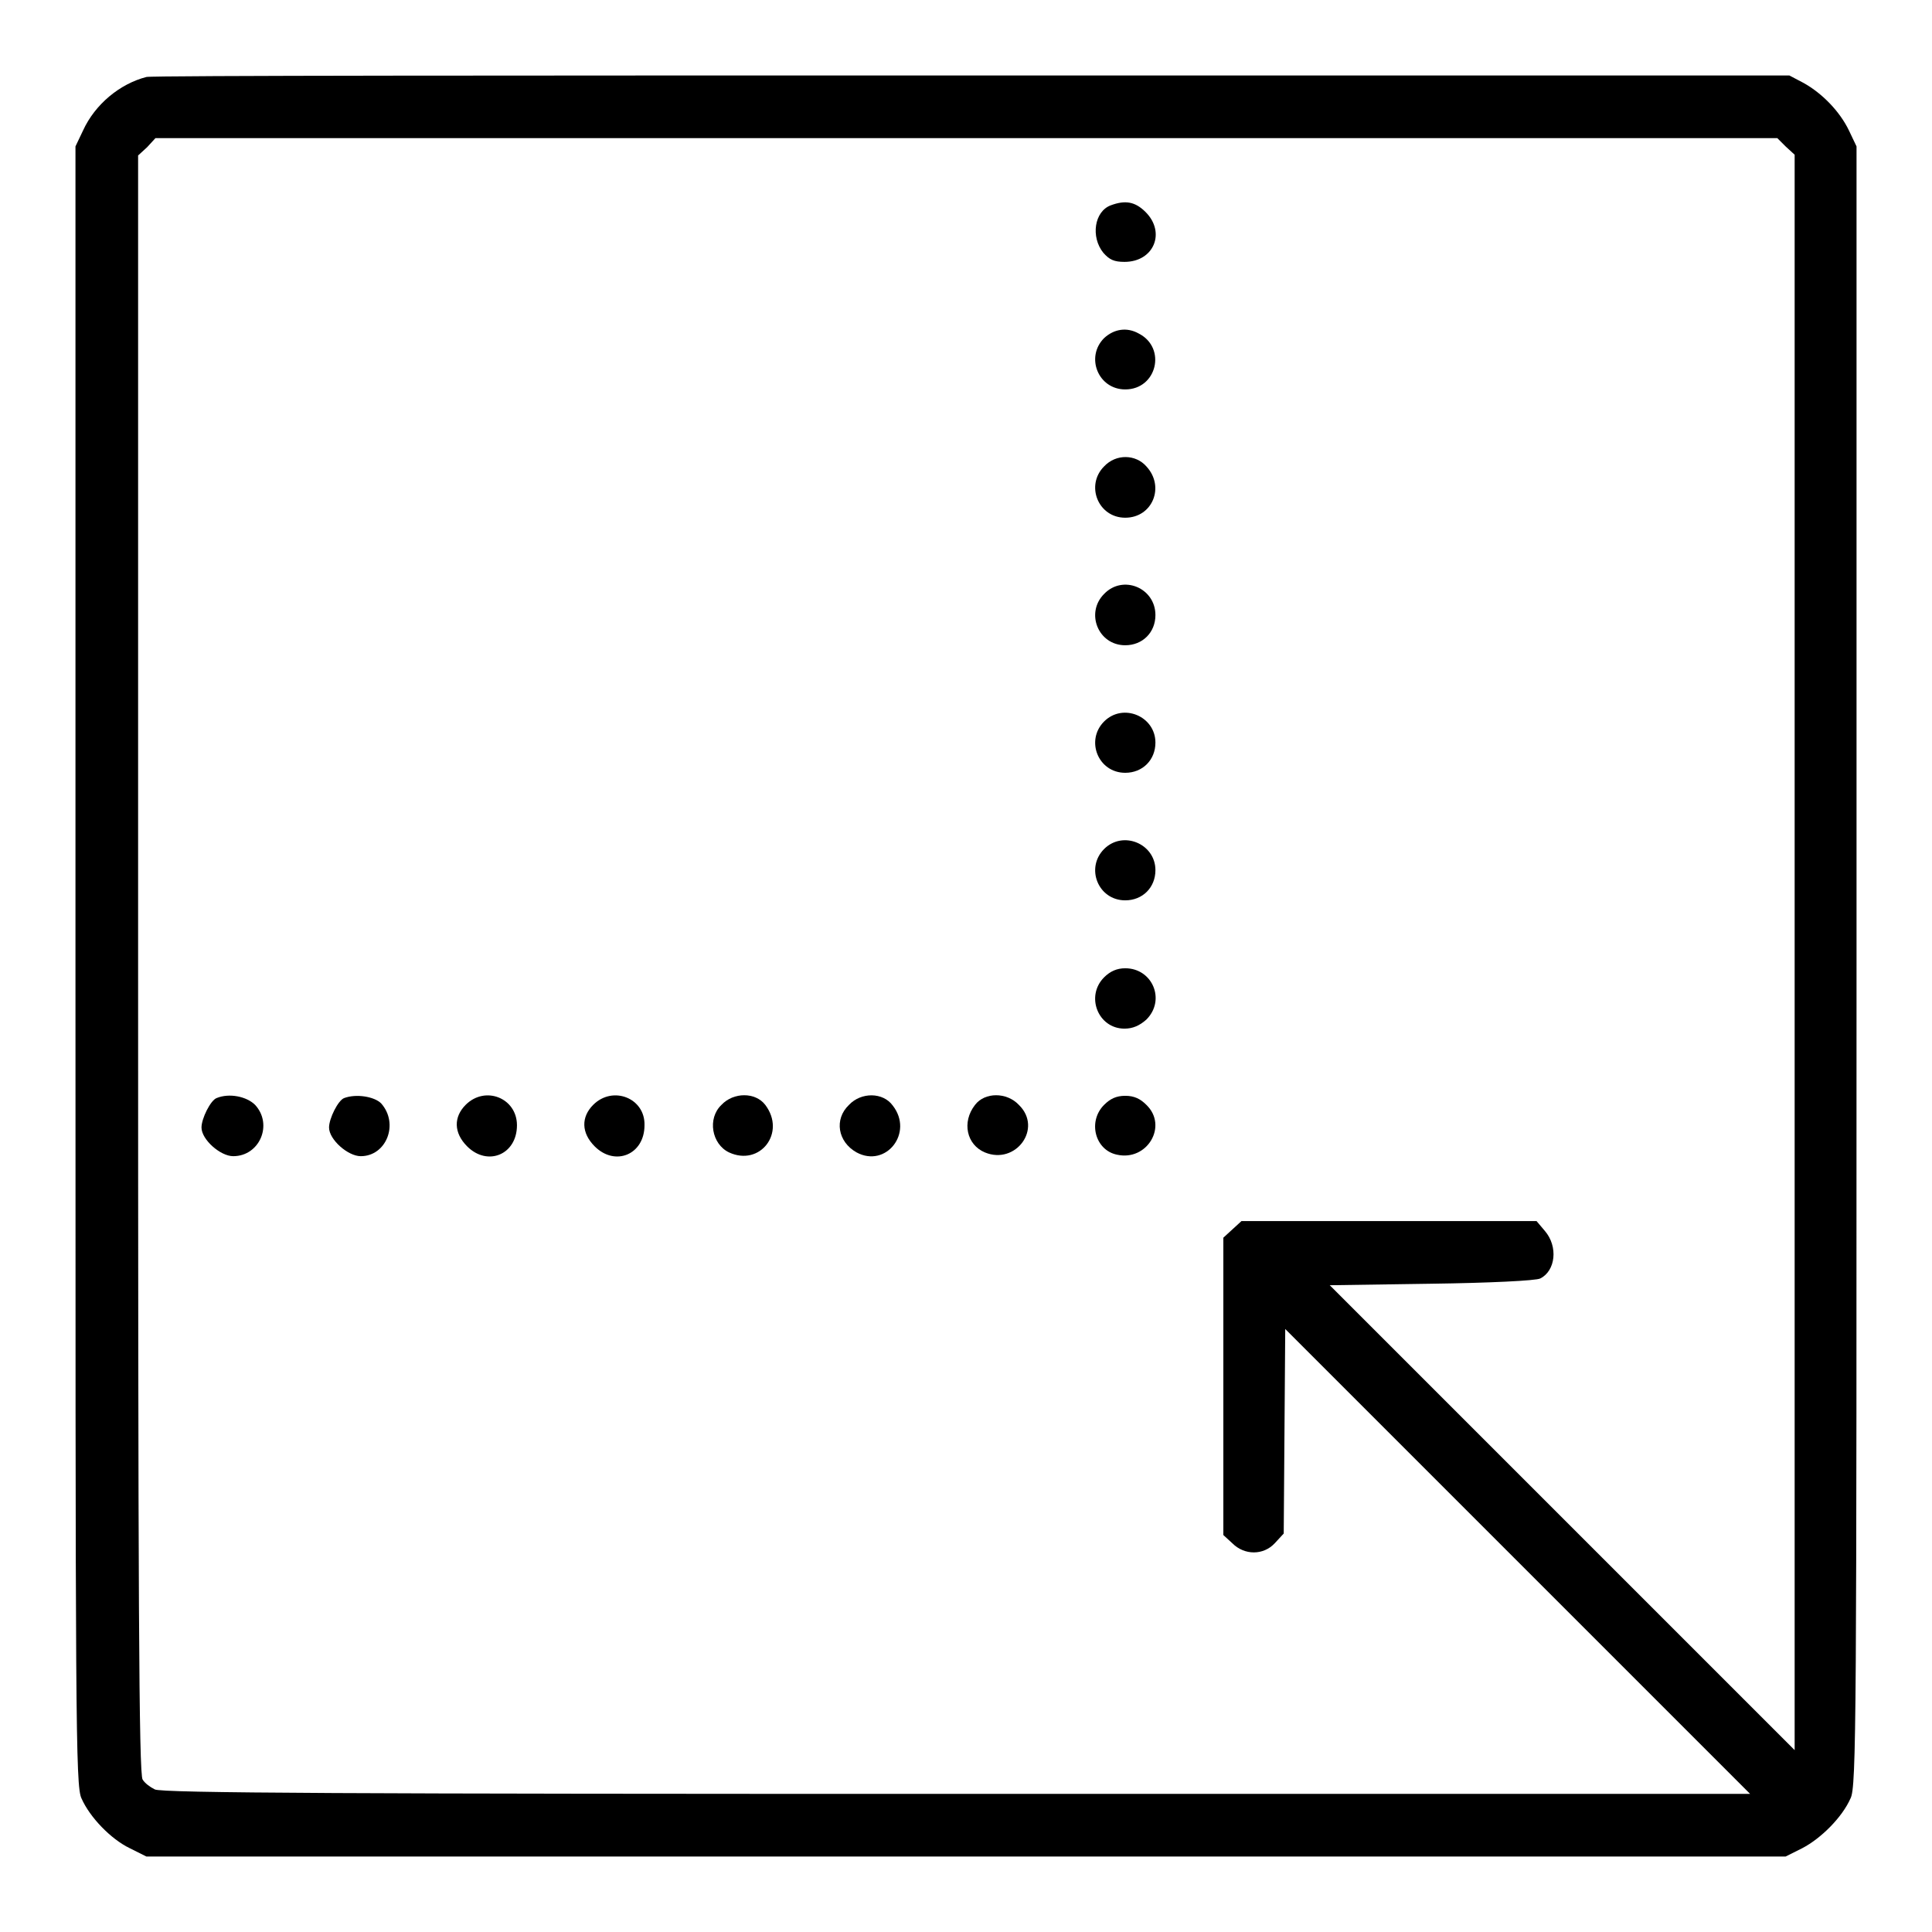 <?xml version="1.0" encoding="utf-8"?>
<!-- Svg Vector Icons : http://www.onlinewebfonts.com/icon -->
<!DOCTYPE svg PUBLIC "-//W3C//DTD SVG 1.1//EN" "http://www.w3.org/Graphics/SVG/1.1/DTD/svg11.dtd">
<svg version="1.1" xmlns="http://www.w3.org/2000/svg" xmlns:xlink="http://www.w3.org/1999/xlink" x="0px" y="0px" viewBox="0 0 256 256" enable-background="new 0 0 256 256" xml:space="preserve">
<g><g><g><path fill="#000000" d="M19.4,10.2c-3.5,0.9-6.8,3.6-8.4,7.1l-1,2.1V128c0,100,0,108.7,0.8,110.3c1.1,2.5,3.9,5.4,6.4,6.6l2.2,1.1H128h108.6l2.2-1.1c2.5-1.3,5.3-4.1,6.4-6.6C246,236.8,246,228,246,128V19.4l-1-2.1c-1.2-2.5-3.5-4.9-6-6.3l-1.9-1L128.9,10C69.5,10,20.2,10,19.4,10.2z M236.6,19.4l1.2,1.1v105.7v105.7L207,201.1l-30.8-30.8l13.5-0.2c7.5-0.1,13.9-0.4,14.4-0.7c2-1,2.4-4.2,0.6-6.3l-1.1-1.3H184h-19.5l-1.2,1.1l-1.2,1.1v19.7v19.7l1.2,1.1c1.6,1.6,4.1,1.6,5.6,0l1.2-1.3l0.1-13.5l0.1-13.6l30.8,30.8l30.8,30.8H126.7c-79.1,0-105.5-0.1-106.2-0.6c-0.6-0.3-1.3-0.8-1.6-1.3c-0.5-0.6-0.6-24.4-0.6-108.1V20.6l1.2-1.1l1.1-1.2H128h107.5L236.6,19.4z"/><path fill="#000000" d="M147.2,27.2c-2.2,0.8-2.7,4.2-1,6.3c0.8,0.9,1.4,1.2,2.8,1.2c3.9,0,5.5-3.9,2.8-6.6C150.4,26.7,149.1,26.5,147.2,27.2z"/><path fill="#000000" d="M146.3,44.8c-2.5,2.5-0.8,6.8,2.8,6.8c4.2,0,5.5-5.5,1.8-7.4C149.3,43.3,147.6,43.6,146.3,44.8z"/><path fill="#000000" d="M146.3,61.8c-2.5,2.5-0.8,6.8,2.8,6.8s5.3-4.1,2.8-6.8C150.5,60.2,147.9,60.1,146.3,61.8z"/><path fill="#000000" d="M146.3,78.7c-2.5,2.5-0.8,6.8,2.8,6.8c2.3,0,4-1.7,4-4C153.1,77.9,148.8,76.1,146.3,78.7z"/><path fill="#000000" d="M146.3,95.6c-2.5,2.5-0.8,6.8,2.8,6.8c2.3,0,4-1.7,4-4C153.1,94.9,148.8,93.1,146.3,95.6z"/><path fill="#000000" d="M146.3,112.5c-2.5,2.5-0.8,6.8,2.8,6.8c2.3,0,4-1.7,4-4C153.1,111.8,148.8,110,146.3,112.5z"/><path fill="#000000" d="M146.3,129.5c-2.5,2.5-0.8,6.8,2.7,6.8c1.1,0,2-0.4,2.9-1.2c2.6-2.6,0.8-6.8-2.8-6.8C148,128.3,147.1,128.7,146.3,129.5z"/><path fill="#000000" d="M28.7,145.5c-0.8,0.3-2,2.7-2,3.9c0,1.6,2.5,3.8,4.2,3.8c3.5,0,5.3-4.2,2.9-6.8C32.7,145.3,30.4,144.8,28.7,145.5z"/><path fill="#000000" d="M45.6,145.5c-0.8,0.3-2,2.7-2,3.9c0,1.6,2.5,3.8,4.2,3.8c3.4,0,5.1-4.3,2.7-7C49.6,145.3,47.2,144.9,45.6,145.5z"/><path fill="#000000" d="M61.7,146.4c-1.6,1.6-1.6,3.7,0.2,5.5c2.7,2.7,6.6,1.1,6.6-2.8C68.5,145.5,64.3,143.8,61.7,146.4z"/><path fill="#000000" d="M78.6,146.4c-1.6,1.6-1.6,3.7,0.2,5.5c2.7,2.7,6.6,1.1,6.6-2.8C85.5,145.5,81.2,143.8,78.6,146.4z"/><path fill="#000000" d="M95.6,146.4c-1.9,1.8-1.3,5.2,1,6.3c4.1,1.9,7.6-2.6,4.8-6.3C100.1,144.7,97.2,144.7,95.6,146.4z"/><path fill="#000000" d="M112.5,146.4c-2,1.9-1.5,4.9,1,6.3c3.9,2.1,7.6-2.6,4.8-6.2C117,144.7,114.1,144.7,112.5,146.4z"/><path fill="#000000" d="M129.2,146.4c-1.8,2.3-1.1,5.3,1.3,6.3c4.1,1.7,7.7-3.2,4.5-6.3C133.4,144.7,130.5,144.7,129.2,146.4z"/><path fill="#000000" d="M146.3,146.4c-2.2,2.2-1.2,6,1.7,6.6c4,0.9,6.8-3.8,3.9-6.6c-0.8-0.8-1.6-1.2-2.8-1.2S147.1,145.6,146.3,146.4z"/></g></g></g>
</svg>